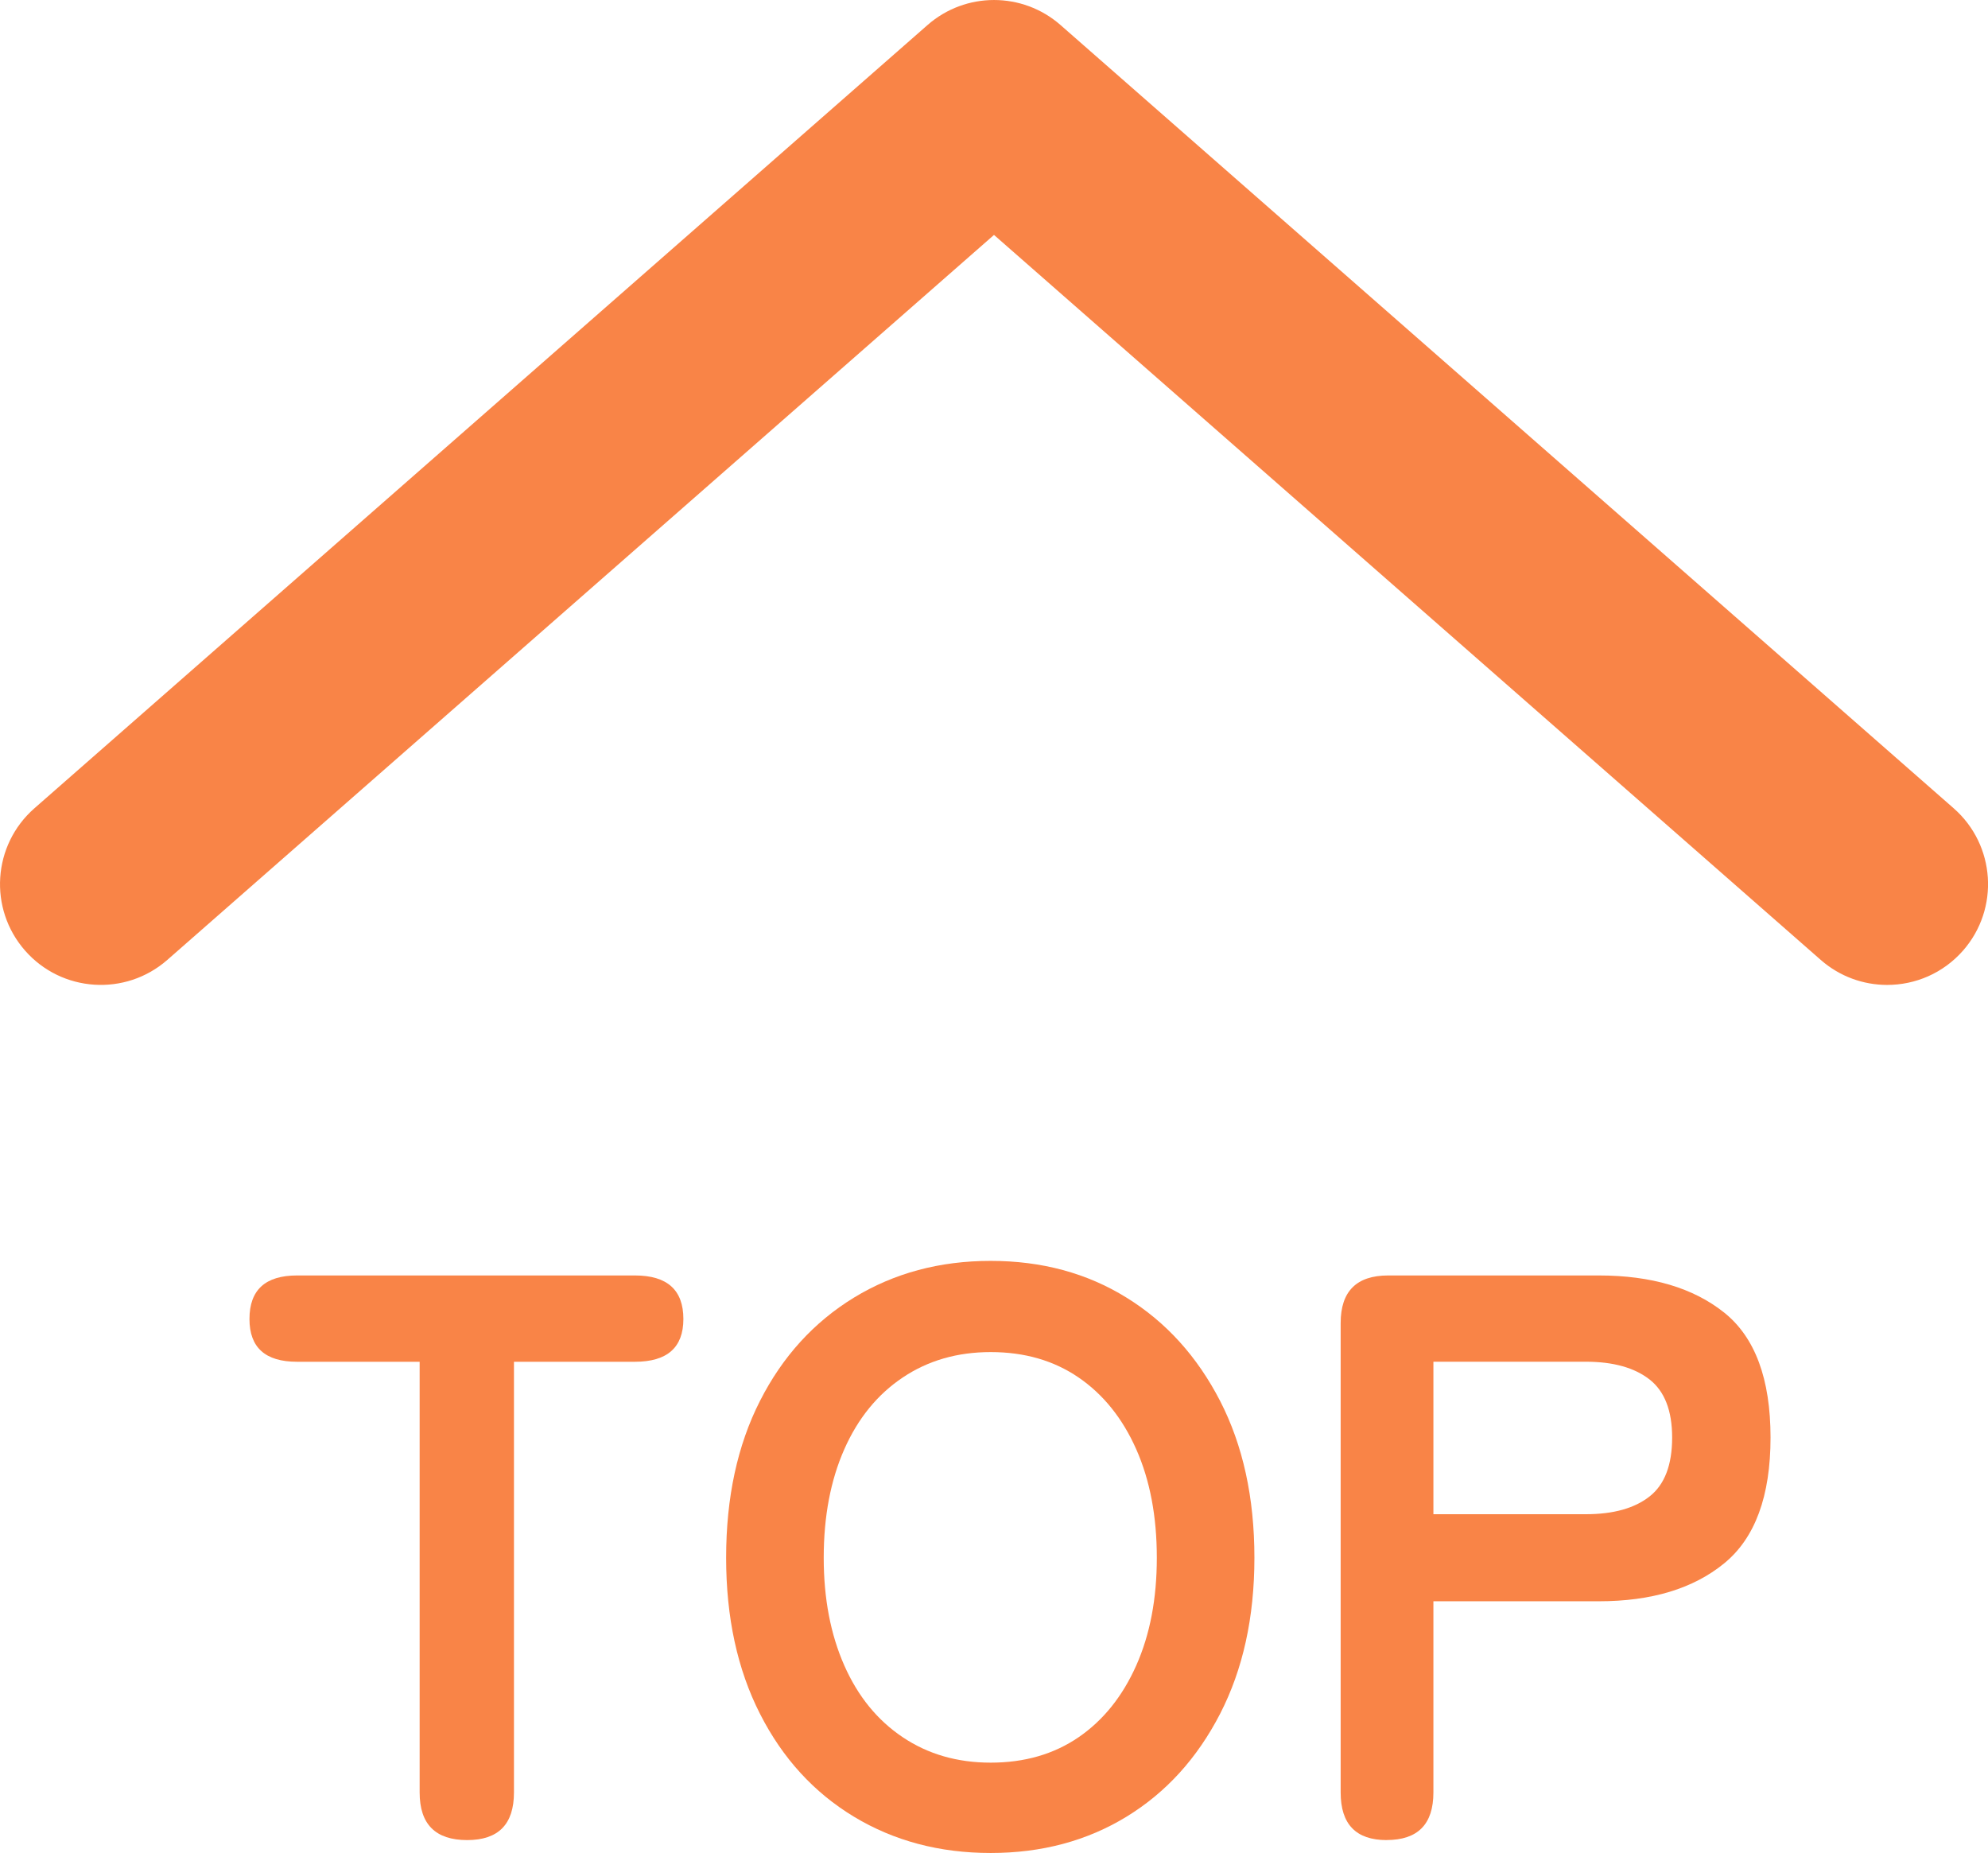 <?xml version="1.0" encoding="UTF-8"?><svg id="_レイヤー_2" xmlns="http://www.w3.org/2000/svg" viewBox="0 0 39.438 36.756"><defs><style>.cls-1{fill:#f98447;stroke-width:0px;}</style></defs><g id="_レイヤー_1-2"><path class="cls-1" d="M37.437,19.537c-.468,0-.938-.164-1.317-.496L19.719,4.66,3.319,19.041c-.831.728-2.095.644-2.822-.185-.729-.831-.646-2.094.186-2.823L18.401.496c.754-.661,1.883-.661,2.637,0l17.719,15.537c.831.729.914,1.992.186,2.823-.396.451-.948.681-1.505.681Z"/><path class="cls-1" d="M9.268,36.5c-.629,0-.943-.314-.943-.944v-8.544h-2.432c-.63,0-.944-.282-.944-.848,0-.576.314-.864.944-.864h6.703c.641,0,.961.288.961.864,0,.565-.32.848-.961.848h-2.4v8.544c0,.63-.309.944-.928.944Z"/><path class="cls-1" d="M19.653,36.756c-1.014,0-1.918-.24-2.713-.72-.794-.48-1.416-1.16-1.863-2.04-.448-.88-.672-1.912-.672-3.096,0-1.195.224-2.232.672-3.112.447-.88,1.069-1.562,1.863-2.048.795-.485,1.699-.729,2.713-.729s1.912.243,2.695.729c.785.485,1.402,1.168,1.856,2.048.453.88.681,1.917.681,3.112,0,1.184-.228,2.216-.681,3.096-.454.88-1.071,1.56-1.856,2.04-.783.479-1.682.72-2.695.72ZM19.653,34.964c.672,0,1.253-.168,1.744-.504.49-.336.871-.811,1.144-1.424s.408-1.325.408-2.136c0-.821-.136-1.539-.408-2.152s-.653-1.088-1.144-1.424c-.491-.336-1.072-.504-1.744-.504-.662,0-1.243.168-1.744.504-.502.336-.889.811-1.16,1.424s-.408,1.331-.408,2.152c0,.811.137,1.522.408,2.136s.658,1.088,1.16,1.424c.501.336,1.082.504,1.744.504Z"/><path class="cls-1" d="M27.508,36.5c-.607,0-.912-.314-.912-.944v-9.312c0-.629.314-.944.944-.944h4.176c1.046,0,1.874.246,2.488.736.613.49.92,1.317.92,2.479,0,1.163-.307,1.995-.92,2.496-.614.502-1.442.752-2.488.752h-3.28v3.792c0,.63-.309.944-.928.944ZM28.436,30.036h3.024c.544,0,.966-.117,1.265-.353.298-.234.447-.624.447-1.168,0-.533-.149-.917-.447-1.151-.299-.234-.721-.353-1.265-.353h-3.024v3.024Z"/></g></svg>